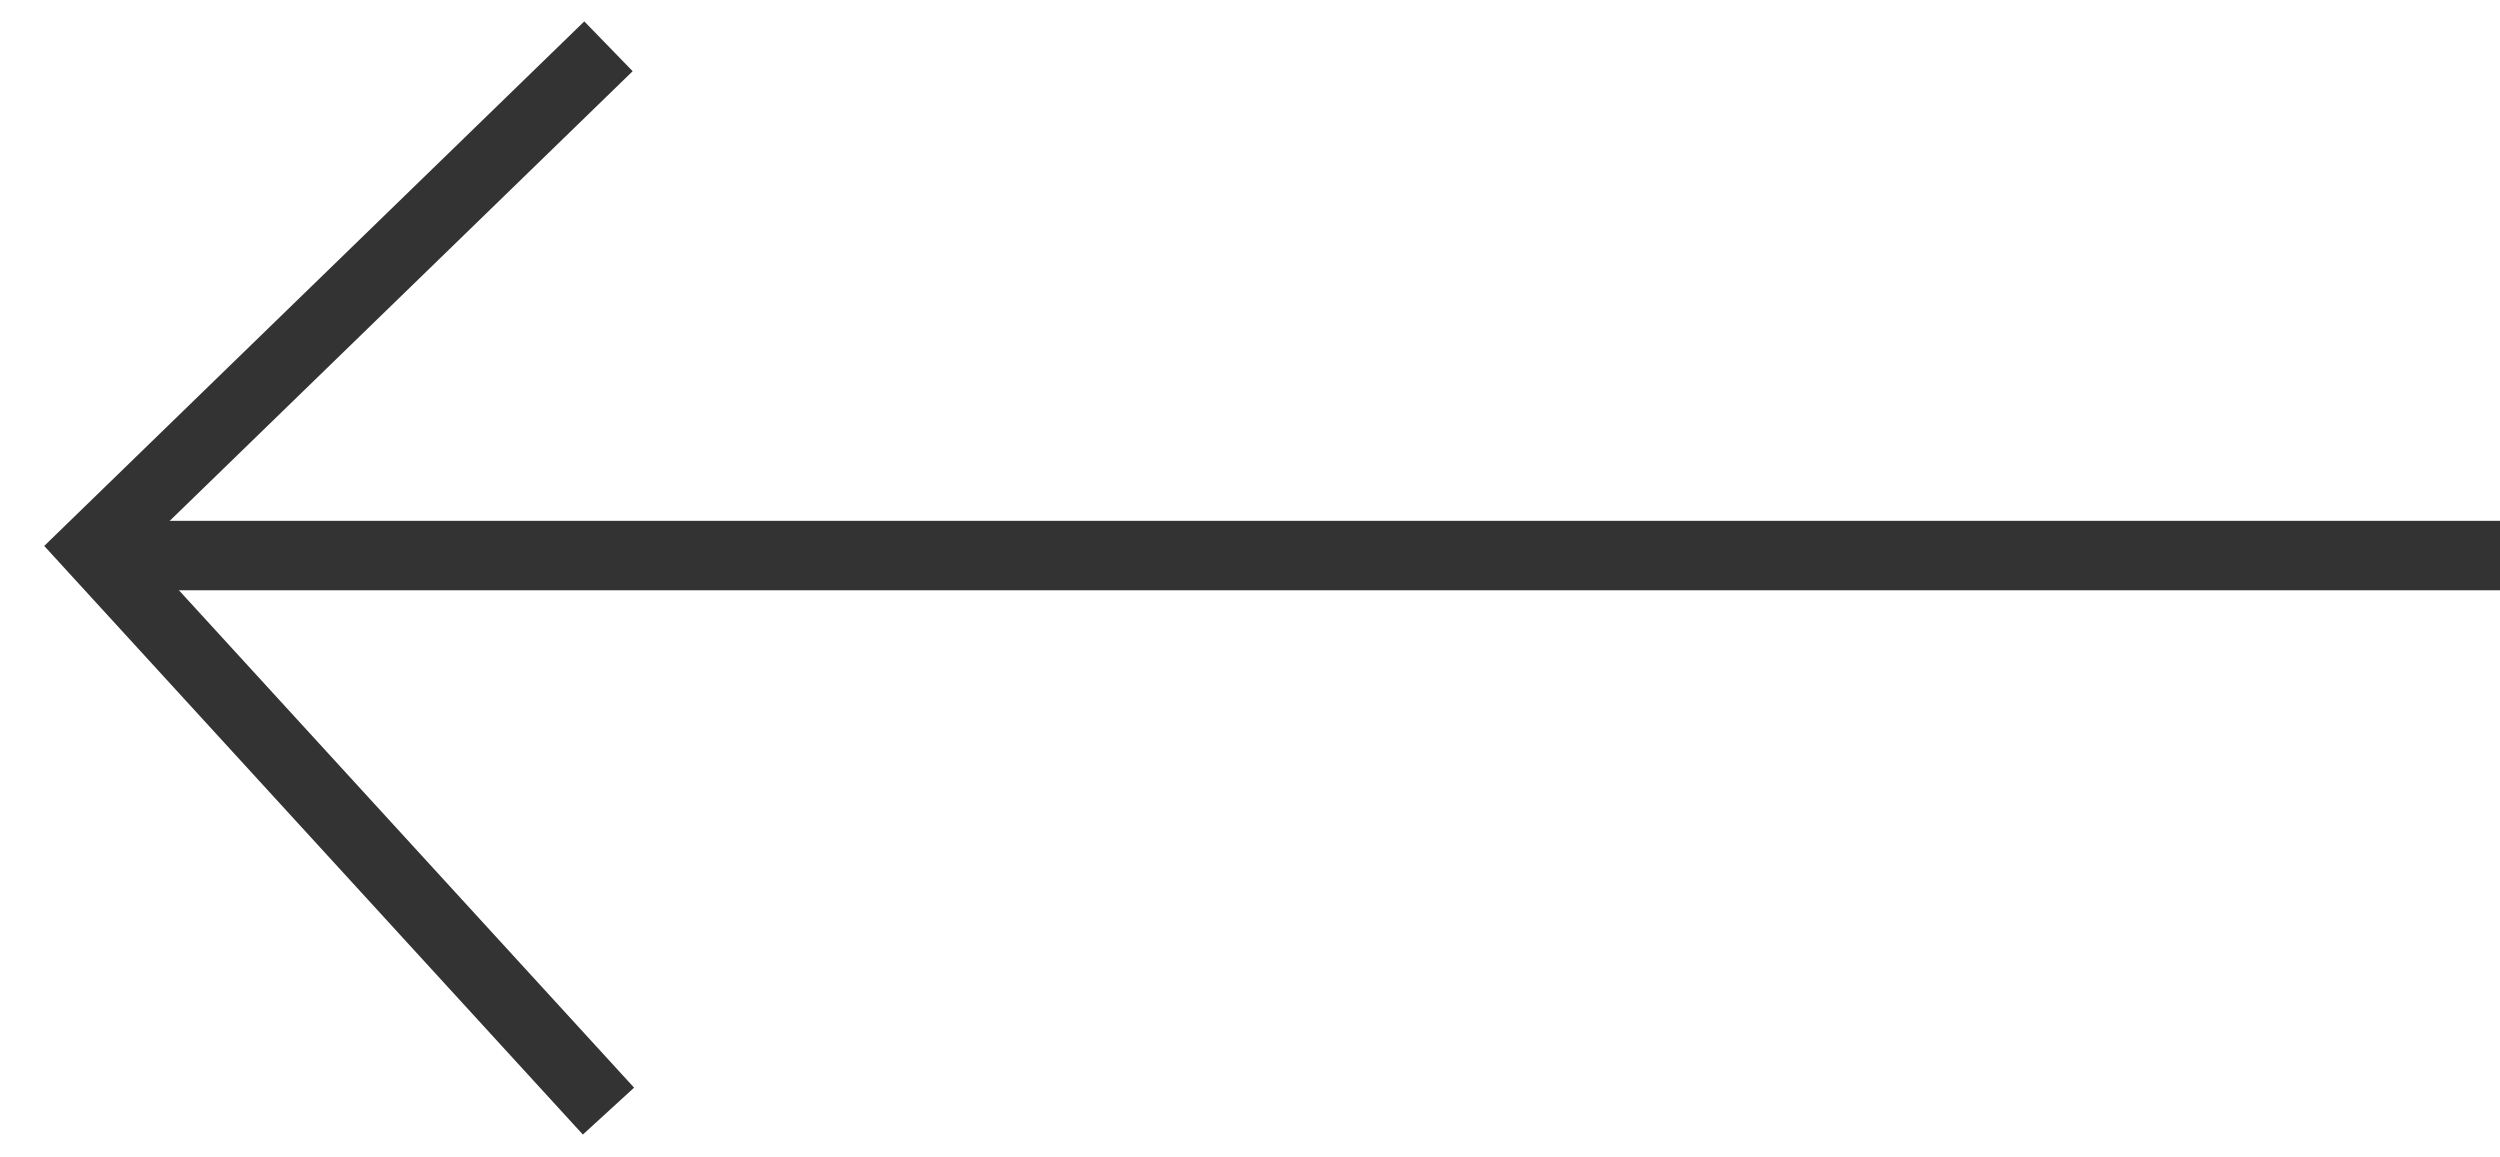 <svg width="54" height="25" viewBox="0 0 54 25" fill="none" xmlns="http://www.w3.org/2000/svg">
<path d="M54 12H2" stroke="#333333" stroke-width="1.5"/>
<path d="M13.143 24L2 11.823L13.143 1" stroke="#333333" stroke-width="1.5"/>
</svg>
